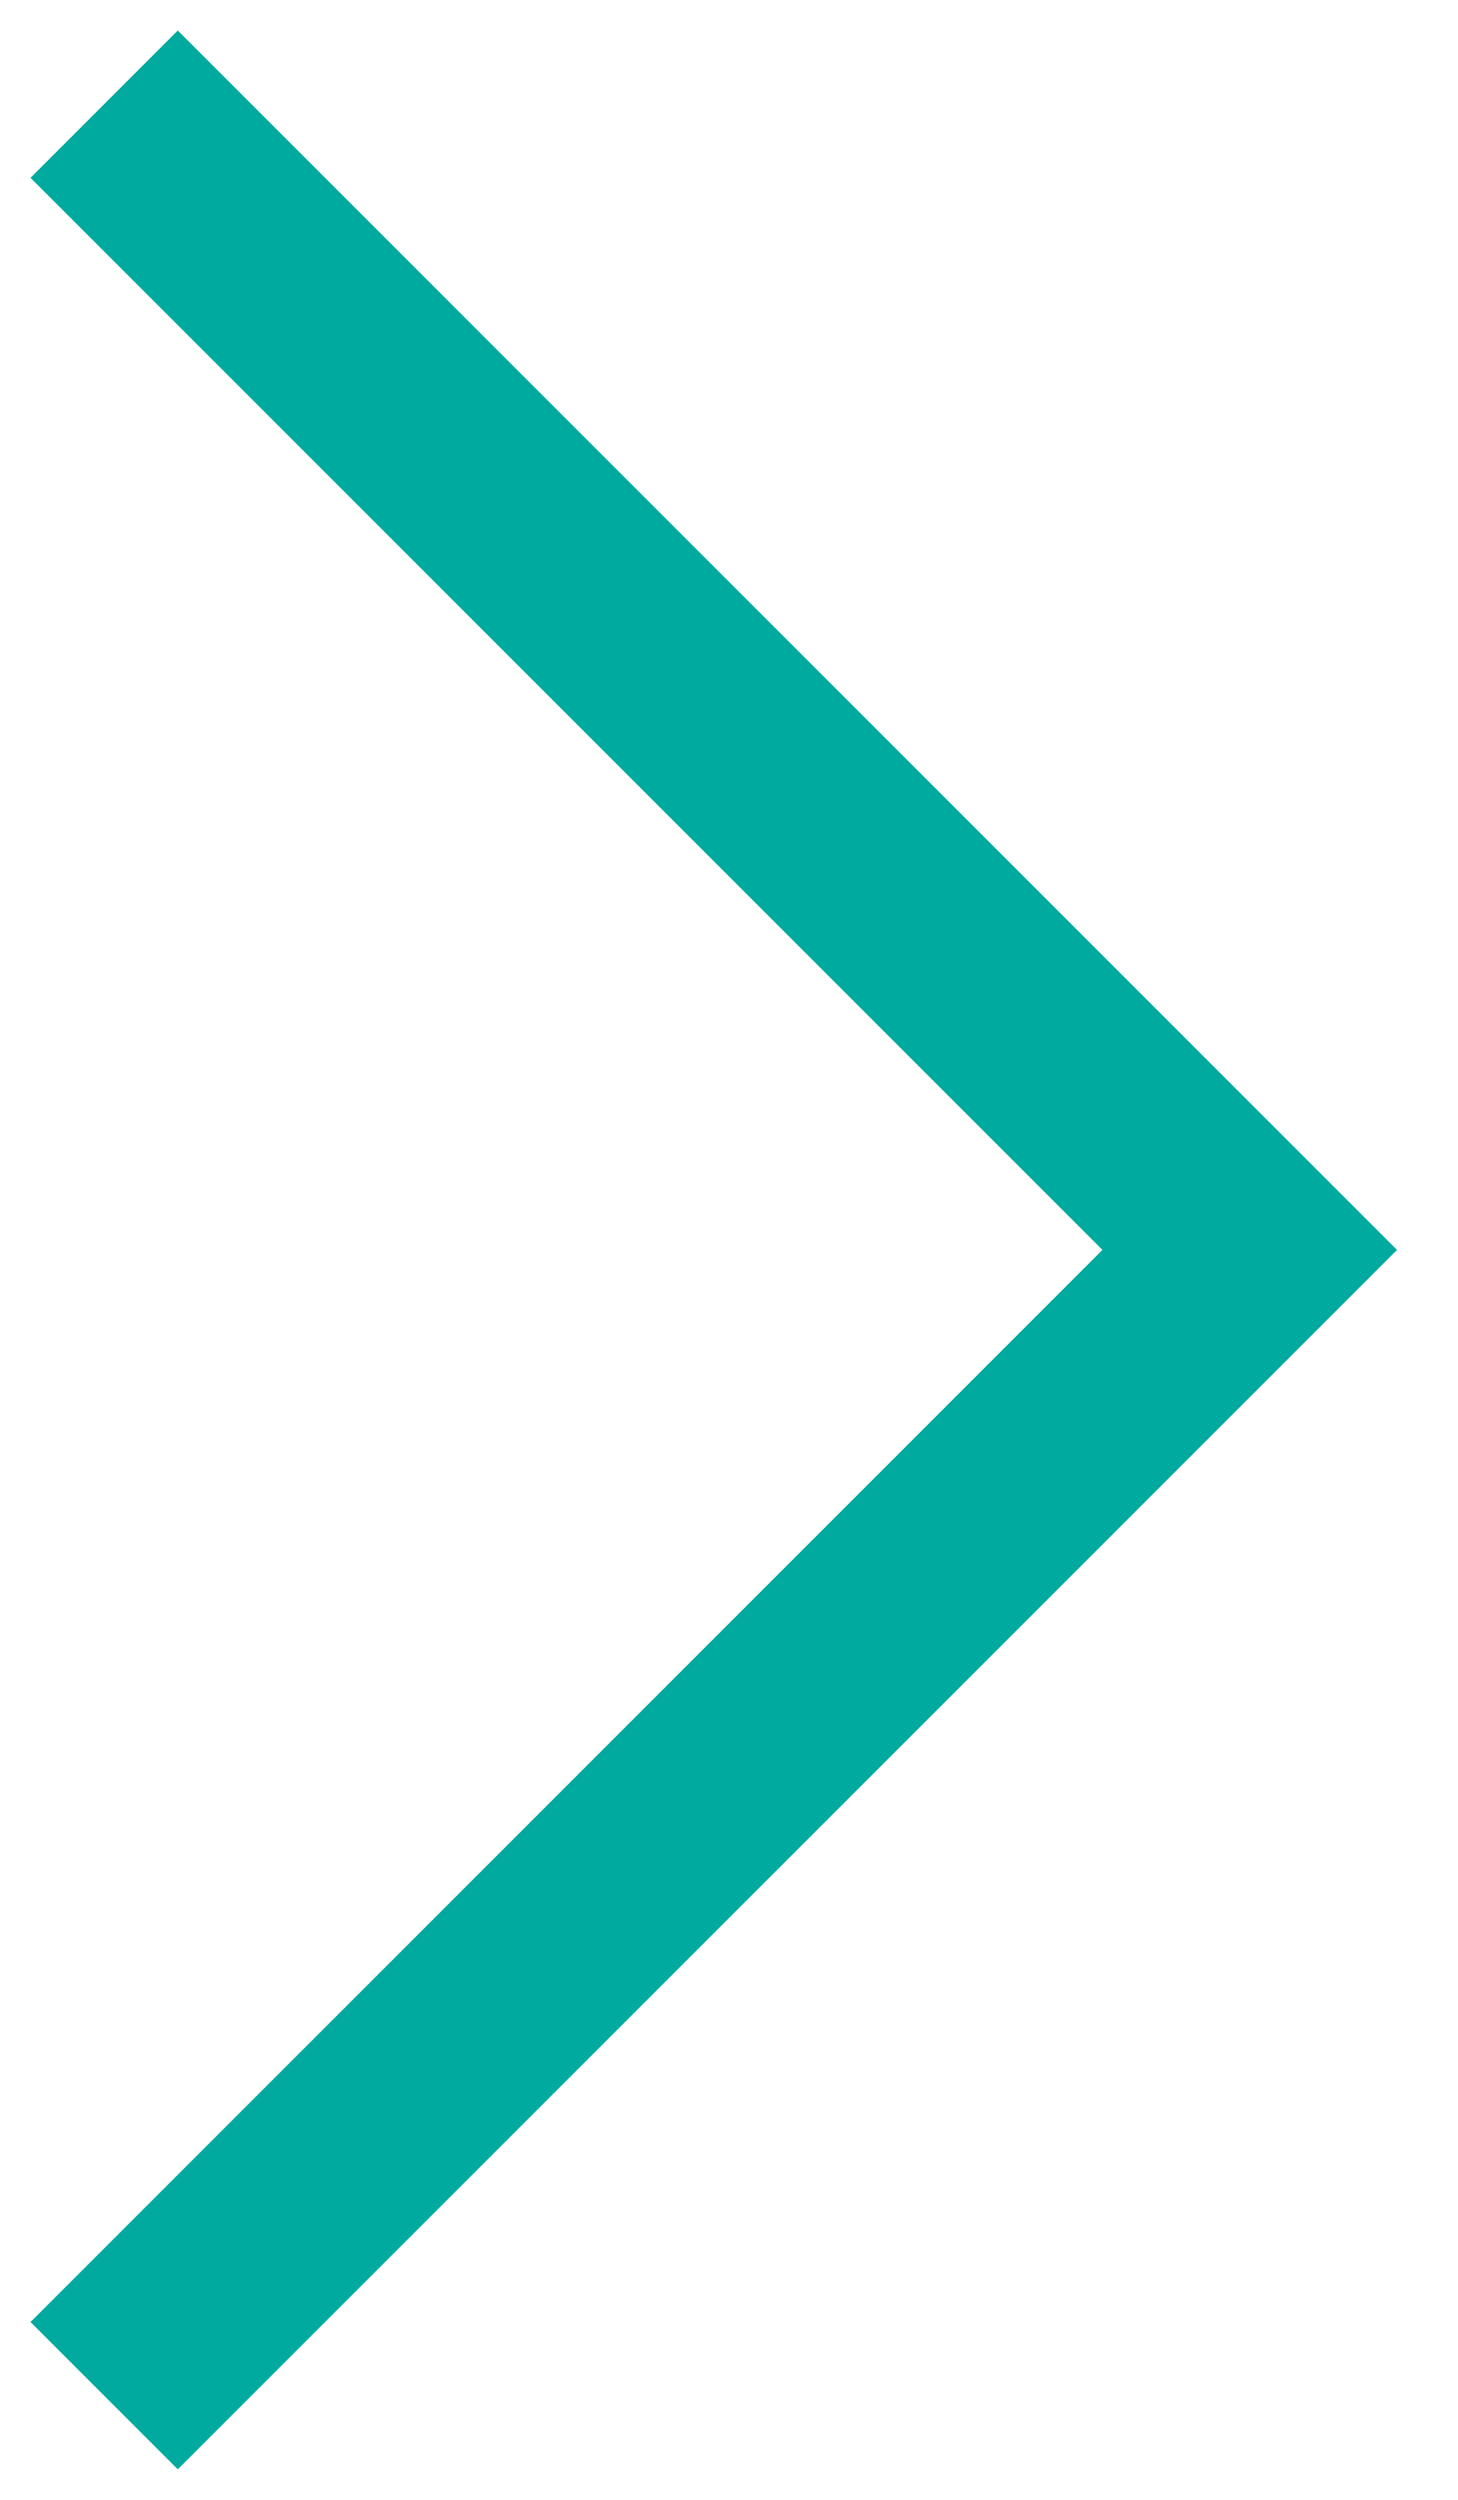 <?xml version="1.0" encoding="UTF-8"?>
<svg width="14px" height="24px" viewBox="0 0 14 24" version="1.1" xmlns="http://www.w3.org/2000/svg" xmlns:xlink="http://www.w3.org/1999/xlink">
    <!-- Generator: Sketch 63.1 (92452) - https://sketch.com -->
    <title>jtblueLeft</title>
    <desc>Created with Sketch.</desc>
    <g id="页面-1" stroke="none" stroke-width="1" fill="none" fill-rule="evenodd">
        <g id="jtblueLeft" transform="translate(6.5, 12) scale(-1, 1) translate(-6.5, -12) translate(1, 1)" stroke="#00AA9E" stroke-width="2">
            <polyline id="路径" points="11 22 0 11 11 0"></polyline>
        </g>
    </g>
</svg>